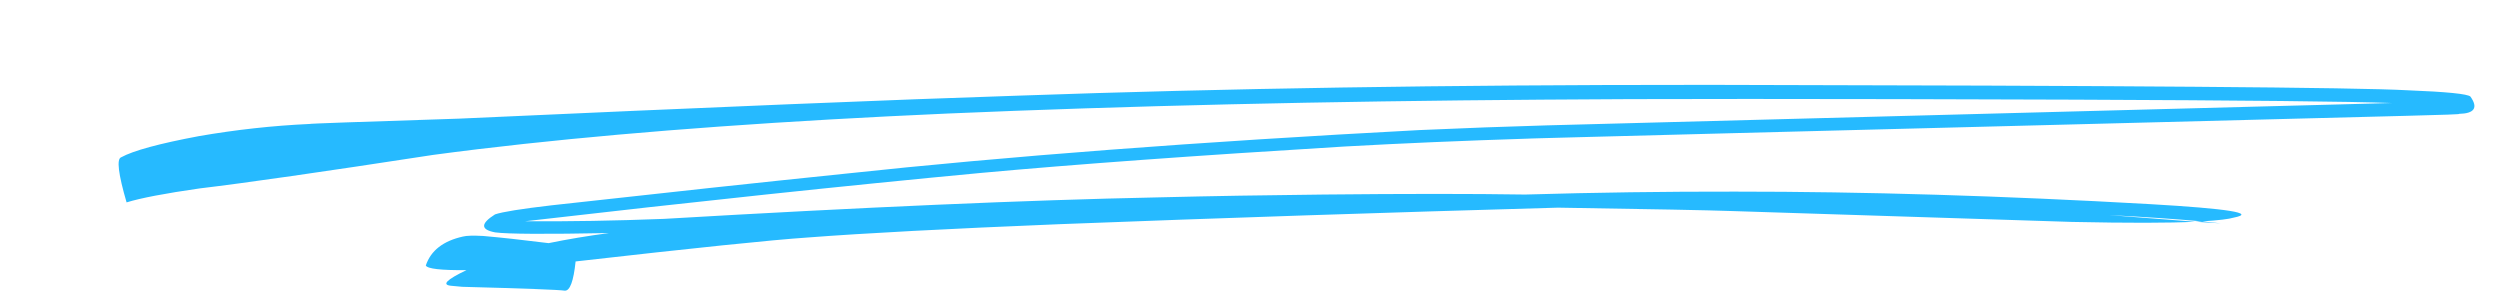 <svg xmlns="http://www.w3.org/2000/svg" xmlns:xlink="http://www.w3.org/1999/xlink" width="557" zoomAndPan="magnify" viewBox="0 0 417.75 49.5" height="66" preserveAspectRatio="xMidYMid meet" version="1.2"><defs><clipPath id="caff3b2b63"><path d="M 1.965 0 L 415.539 0 L 415.539 49.004 L 1.965 49.004 Z M 1.965 0 "/></clipPath><clipPath id="9ec338888c"><path d="M 19.047 14.086 L 414 14.086 L 414 48.984 L 19.047 48.984 Z M 19.047 14.086 "/></clipPath></defs><g id="3d4f4e0036"><g clip-rule="nonzero" clip-path="url(#caff3b2b63)"><path style=" stroke:none;fill-rule:nonzero;fill:transparent;fill-opacity:1;" d="M 1.965 0 L 415.539 0 L 415.539 49.004 L 1.965 49.004 Z M 1.965 0 "/></g><g clip-rule="nonzero" clip-path="url(#9ec338888c)"><path style=" stroke:none;fill-rule:nonzero;fill:#26baff;fill-opacity:1;" d="M 285.699 14.18 L 283.246 14.184 C 242.168 14.172 204.531 14.77 170.328 15.977 C 149.961 16.629 118.754 17.914 76.711 19.824 C 59.965 20.363 51.633 20.66 51.715 20.715 C 45.582 20.996 39.426 21.676 33.246 22.746 C 26.605 23.992 22.27 25.172 20.242 26.285 C 19.461 26.551 19.766 29.062 21.152 33.82 C 23.492 33.094 27.562 32.316 33.367 31.484 C 40.957 30.582 53.957 28.715 72.363 25.887 C 77.266 25.227 82.336 24.613 87.578 24.047 C 107.691 21.863 131.27 20.172 158.312 18.973 C 188.199 17.691 221.277 16.918 257.539 16.652 C 274.07 16.496 303.793 16.496 346.703 16.652 C 375.098 16.766 392.758 16.953 399.695 17.215 L 258.488 20.949 C 251.82 21.137 244.703 21.402 237.129 21.738 C 200.18 23.691 168.168 26.125 141.09 29.039 C 127.418 30.445 111.117 32.199 92.191 34.305 C 87.094 34.898 83.938 35.406 82.719 35.824 C 80.277 37.371 80.285 38.371 82.738 38.832 C 84.848 39.113 91.191 39.148 101.781 38.941 C 98.227 39.414 94.859 39.973 91.68 40.629 C 87.277 40.078 83.625 39.68 80.73 39.43 C 79.086 39.34 77.965 39.371 77.355 39.527 C 74.055 40.262 71.988 41.875 71.152 44.363 C 71.41 44.914 73.676 45.176 77.945 45.141 C 74.57 46.75 73.738 47.621 75.438 47.758 L 77.238 47.926 C 87.59 48.199 93.301 48.414 94.375 48.57 C 95.234 48.625 95.84 46.996 96.184 43.688 C 116.043 41.426 128.965 40.094 134.941 39.688 C 144.516 38.957 158.512 38.215 176.934 37.465 C 204.145 36.418 231.949 35.496 260.348 34.699 C 275.879 34.941 285.613 35.129 289.547 35.27 L 346.203 37.082 C 355.648 37.281 362.516 37.273 366.801 37.051 L 371.109 37.324 L 367.992 36.992 L 366.793 37.051 L 352.414 35.941 C 358.117 36.234 363.309 36.582 367.984 36.992 C 370.703 36.82 372.465 36.609 373.273 36.359 C 377.051 35.617 372.379 34.867 359.254 34.109 C 334.637 32.711 311.527 32.016 289.93 32.02 C 278.289 32 266.594 32.164 254.848 32.508 C 246.062 32.367 234.828 32.367 221.145 32.508 C 211.824 32.602 202.566 32.758 193.375 32.984 C 171.598 33.434 144.121 34.629 110.941 36.574 C 102.703 36.891 94.969 37.023 87.738 36.973 C 116.027 33.707 141.41 31.012 163.895 28.898 C 179.562 27.461 199.809 25.992 224.633 24.484 C 234.27 23.945 244.613 23.504 255.652 23.156 C 253.586 23.18 302.43 21.91 402.18 19.352 C 408.391 19.199 411.293 19.09 410.887 19.027 C 413.488 18.969 414.129 18.004 412.809 16.137 C 412.352 15.695 408.855 15.344 402.328 15.086 C 393.848 14.605 354.973 14.305 285.699 14.18 "/></g><g style="fill:#26baff;fill-opacity:1;"><g transform="translate(36.84, 26.165)"><path style="stroke:none" d="M 2.859 0.109 C 2.453 0.109 2.129 -0.004 1.891 -0.234 C 1.66 -0.461 1.547 -0.766 1.547 -1.141 C 1.547 -1.504 1.66 -1.805 1.891 -2.047 C 2.129 -2.285 2.453 -2.406 2.859 -2.406 C 3.273 -2.406 3.598 -2.289 3.828 -2.062 C 4.066 -1.832 4.188 -1.531 4.188 -1.156 C 4.188 -0.781 4.066 -0.473 3.828 -0.234 C 3.586 -0.004 3.266 0.109 2.859 0.109 Z M 2.859 0.109 "/></g></g></g></svg>